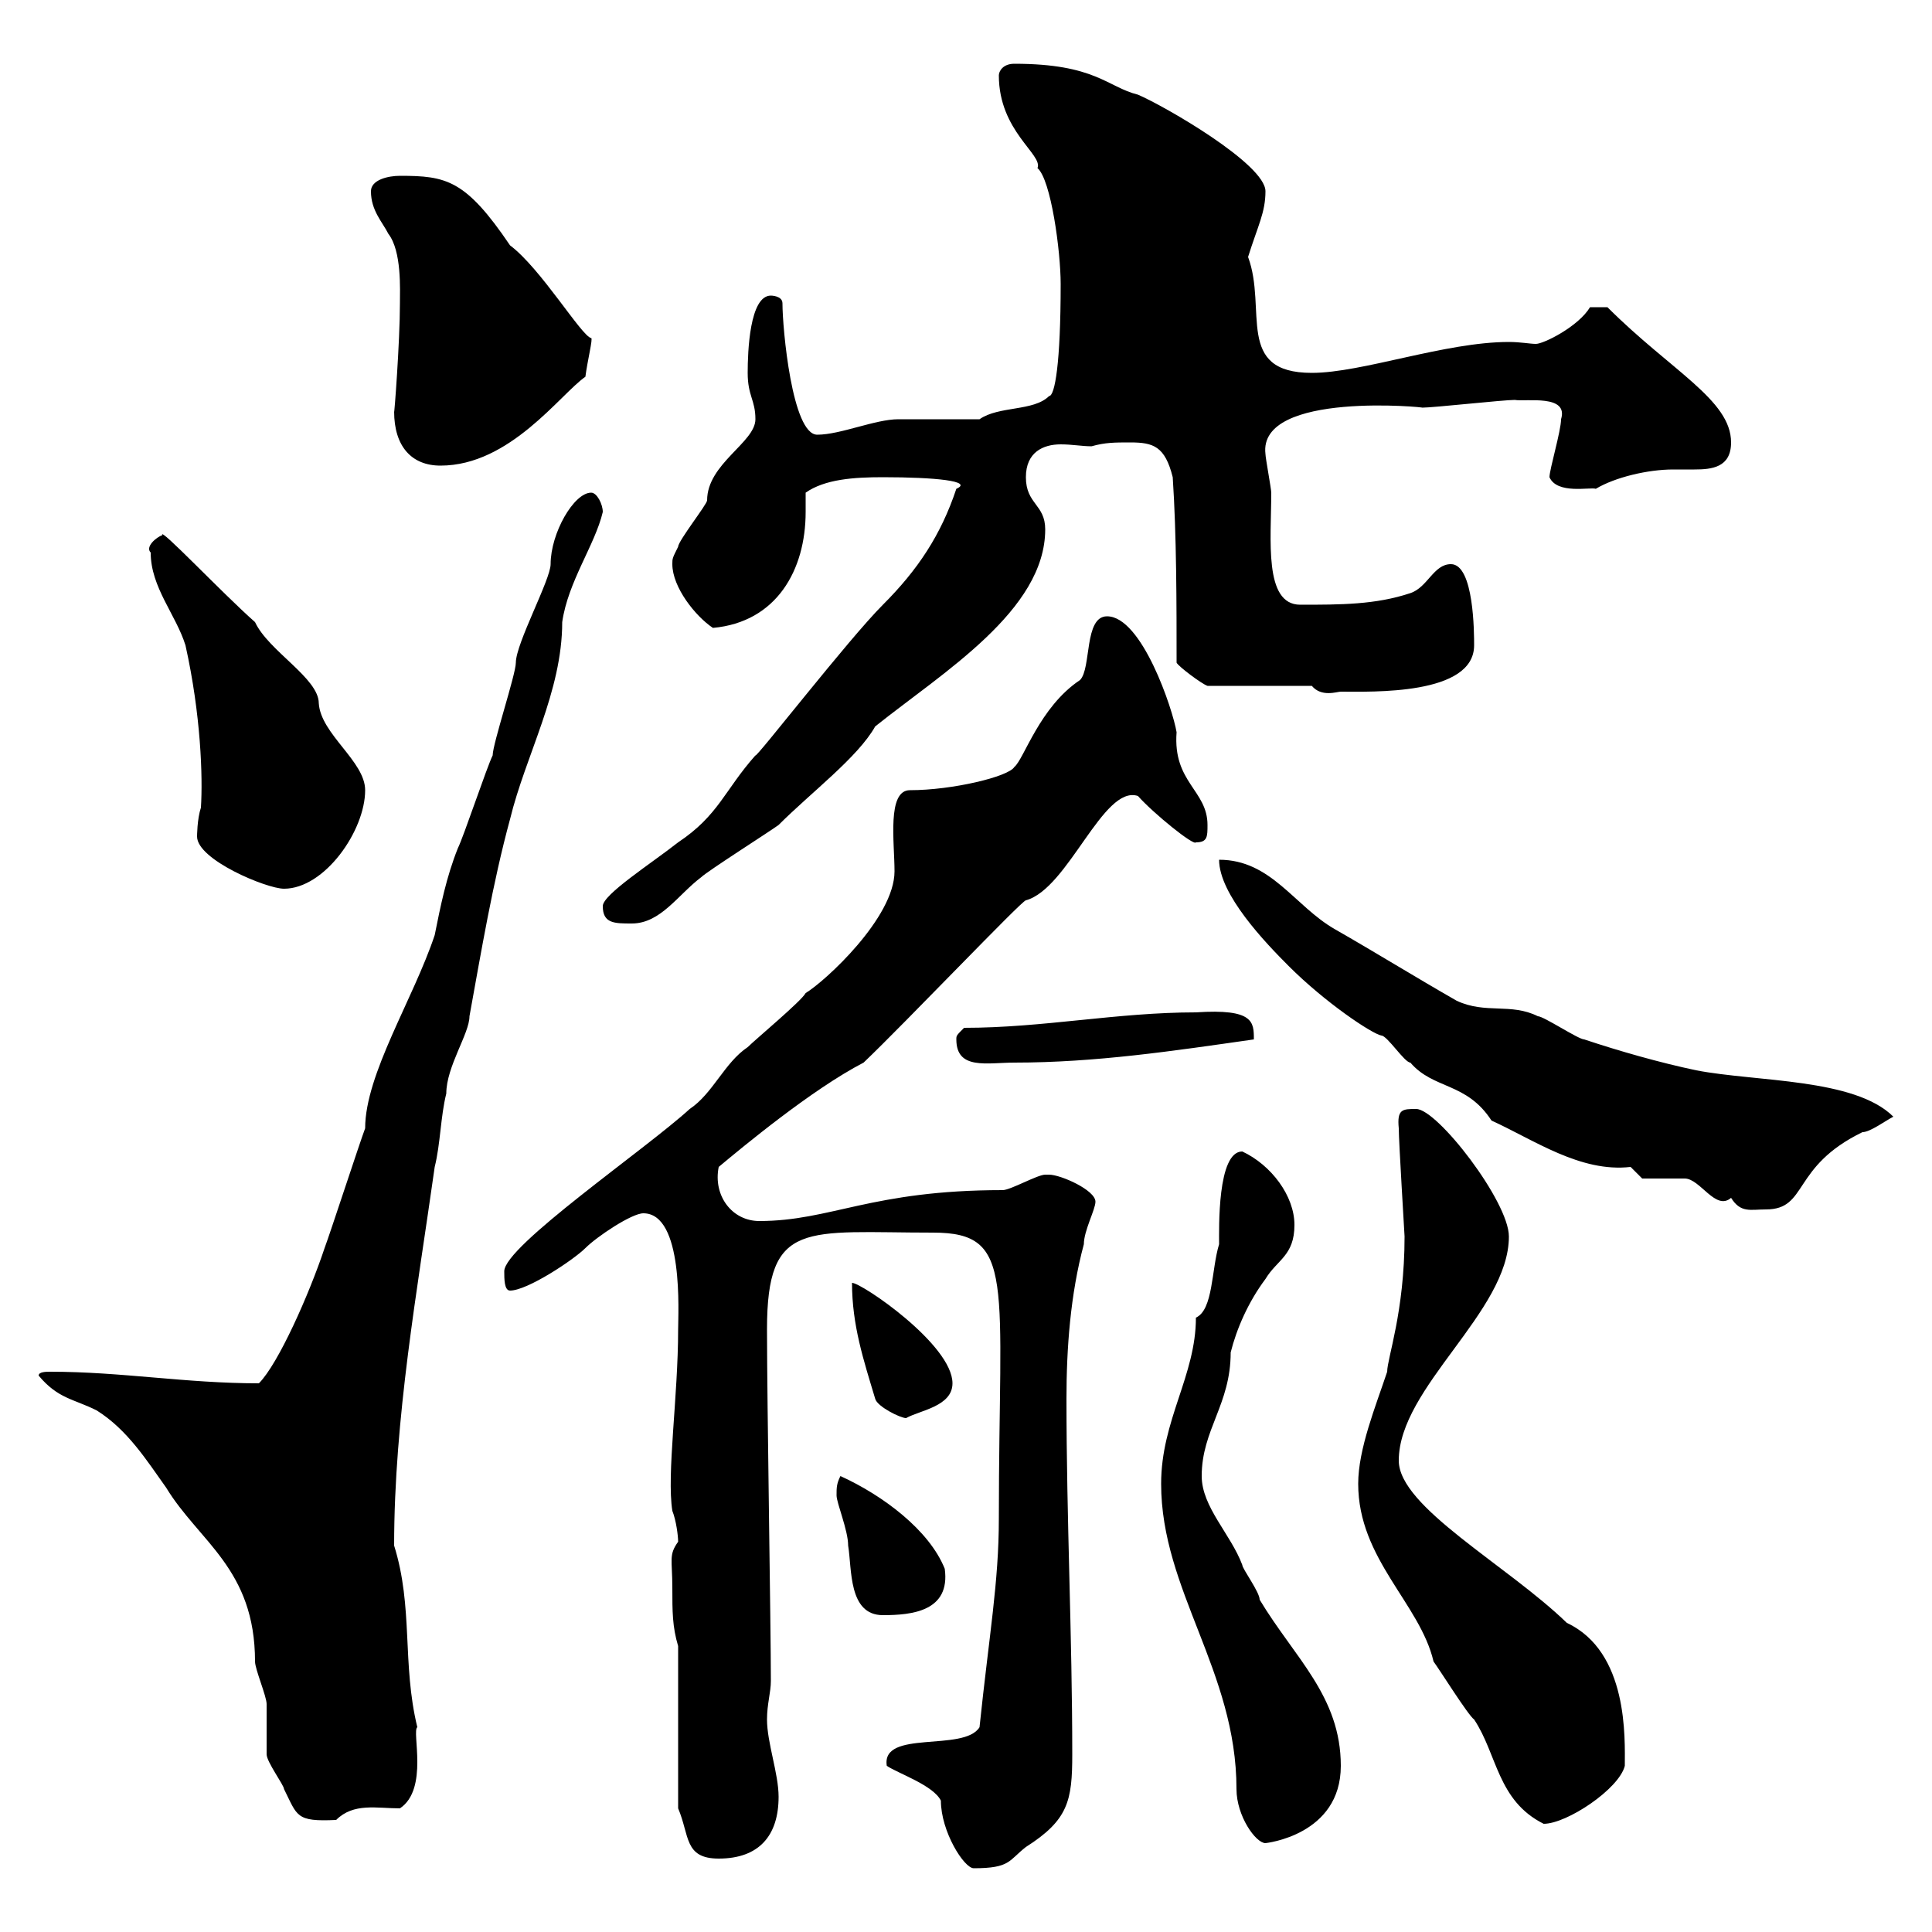 <svg xmlns="http://www.w3.org/2000/svg" xmlns:xlink="http://www.w3.org/1999/xlink" width="300" height="300"><path d="M137.70 274.20C139.50 275.40 144.90 277.20 146.10 279.60C146.10 284.40 149.70 290.10 151.20 290.10C156.90 290.10 156.60 288.90 159.30 286.80C165.90 282.60 166.50 279.60 166.50 272.40C166.50 254.10 165.60 235.80 165.60 217.20C165.60 209.40 166.20 201 168.30 193.20C168.30 191.10 170.10 187.80 170.10 186.60C170.10 184.80 164.70 182.40 162.90 182.40C162.90 182.40 162.30 182.40 162.30 182.40C161.10 182.40 156.90 184.80 155.70 184.80C135.30 184.80 129 189.60 117.90 189.60C113.70 189.60 110.70 185.70 111.60 181.20C115.20 178.20 126 169.20 134.10 165C140.70 158.70 158.70 139.80 159.30 139.80C165.90 138 171.30 121.80 176.70 123.60C179.10 126.30 185.40 131.40 185.70 130.80C187.50 130.80 187.50 129.90 187.50 128.10C187.50 122.70 182.10 121.50 182.70 113.70C182.10 110.10 177.30 95.70 171.90 95.70C168.30 95.70 169.50 103.80 167.70 105.60C161.40 109.80 159 117.90 157.50 119.10C156.60 120.60 147.90 122.70 141.30 122.70C137.70 122.70 138.90 130.80 138.90 135.30C138.90 142.50 128.10 152.40 125.10 154.20C124.50 155.40 117.30 161.40 116.10 162.60C112.50 165 110.70 169.80 107.10 172.20C100.20 178.50 78.30 193.50 78.30 197.40C78.30 198.60 78.30 200.40 79.20 200.40C81.90 200.40 89.10 195.60 90.90 193.80C92.70 192 98.10 188.40 99.90 188.40C106.20 188.40 105.30 204 105.30 206.40C105.30 216.90 103.50 228.90 104.40 234.60C105 236.10 105.30 238.50 105.30 239.40C103.80 241.50 104.40 242.10 104.40 246.60C104.40 250.20 104.40 252.60 105.30 255.60L105.30 280.80C107.10 285 106.20 288.60 111.60 288.60C117.90 288.60 120.90 285 120.90 279C120.90 275.40 119.10 270.60 119.10 267C119.10 264.60 119.70 262.80 119.70 261C119.70 252.60 119.10 217.80 119.10 206.40C119.10 189.30 125.10 191.40 144.90 191.40C157.80 191.40 155.10 198.90 155.10 235.80C155.10 245.70 153.60 253.80 152.10 268.20C149.70 272.10 136.80 268.50 137.70 274.20ZM180.30 230.40C180.30 246.90 192 259.50 192 277.80C192 282 195 286.20 196.50 286.20C196.50 286.20 208.20 285 208.20 274.20C208.20 263.40 201 257.40 195.60 248.40C195.60 247.20 192.90 243.60 192.90 243C191.10 238.20 186.60 234 186.60 229.20C186.60 222 191.10 218.10 191.10 210C192 206.40 193.80 202.20 196.50 198.60C198.30 195.60 201 195 201 190.20C201 185.70 197.40 180.90 192.90 178.80C189 178.80 189.30 190.80 189.30 193.20C188.10 197.10 188.40 203.40 185.70 204.60C185.70 213.60 180.30 220.50 180.30 230.40ZM210.90 230.40C210.90 242.10 220.50 249 222.60 258C223.50 259.20 228 266.40 228.90 267C232.50 272.40 232.50 279.60 239.70 283.20C243.30 283.20 251.40 277.80 252.30 274.20C252.30 270 252.90 256.50 243.30 252C234 243 217.20 234 217.20 226.80C217.20 215.40 234.30 203.70 234.30 192C234.30 186.60 223.20 172.20 219.90 172.20C217.80 172.20 216.90 172.20 217.20 175.20C217.20 177.30 218.10 191.70 218.10 192C218.10 203.70 215.40 210.90 215.40 213C213.60 218.40 210.90 225 210.90 230.40ZM6 213.60C9 217.20 11.40 217.20 15 219C19.80 222 22.80 226.80 25.80 231C30.90 239.40 39.60 243.60 39.60 258C39.60 259.20 41.40 263.40 41.40 264.60C41.40 265.20 41.40 271.80 41.40 272.40C41.40 273.60 44.10 277.20 44.10 277.80C46.20 282 45.90 282.90 52.20 282.60C54.90 279.90 58.50 280.80 62.10 280.80C66.60 277.80 63.90 268.80 64.80 268.20C62.40 258.30 64.20 249.60 61.20 240C61.20 220.20 64.80 200.40 67.50 181.20C68.40 177.60 68.40 173.40 69.30 169.80C69.30 165.60 72.90 160.50 72.90 157.80C74.70 147.90 76.50 137.10 79.20 127.20C81.60 117.30 87.30 107.40 87.30 96.60C88.20 90.30 92.40 84.60 93.60 79.50C93.60 78.30 92.70 76.50 91.80 76.50C89.10 76.50 85.50 82.80 85.50 87.60C85.50 90 80.10 99.90 80.10 102.90C80.10 104.70 76.50 115.50 76.50 117.30C75.60 119.10 72 129.90 71.10 131.70C69.30 136.20 68.40 140.70 67.50 145.20C64.20 155.10 56.70 166.80 56.70 175.20C55.80 177.60 51.30 191.40 50.40 193.80C48 201 43.20 211.80 40.20 214.80C28.80 214.80 18.90 213 7.80 213C7.20 213 6 213 6 213.60ZM129.90 232.20C129.90 233.40 131.70 237.60 131.70 240C132.30 243.60 131.70 250.80 137.10 250.80C141.60 250.80 147.60 250.20 146.70 243.60C144.30 237.60 137.10 232.20 130.50 229.20C129.90 230.40 129.90 231 129.90 232.20ZM135.90 217.20C136.20 218.40 139.80 220.20 140.70 220.20C142.80 219 147.90 218.40 147.90 214.80C147.90 208.80 133.80 199.20 132.30 199.20C132.30 205.80 134.10 211.20 135.90 217.20ZM255 183C255.90 183 260.40 183 261.60 183C264 183 266.40 188.10 268.80 186C270.30 188.40 271.80 187.80 274.20 187.80C280.80 187.80 278.10 181.20 289.20 175.80C290.40 175.80 292.80 174 294 173.40C288 167.40 272.70 168 263.40 166.20C257.70 165 251.40 163.20 246 161.40C245.10 161.40 239.70 157.80 238.80 157.80C234.60 155.70 230.70 157.50 226.20 155.40C219.90 151.80 213.60 147.90 207.30 144.30C201 140.70 197.40 133.50 189.30 133.50C189.30 138.90 196.50 146.40 200.10 150C205.80 155.70 213 160.50 214.50 160.80C215.40 160.80 218.10 165 219 165C222.60 169.20 227.70 168 231.60 174C238.20 177 245.40 182.10 253.20 181.20C253.20 181.20 255 183 255 183ZM148.50 161.40C148.50 166.20 153.30 165 157.50 165C170.10 165 182.10 163.20 194.70 161.40C194.70 158.70 194.70 156.60 185.70 157.20C173.40 157.20 162 159.60 149.70 159.60C148.50 160.80 148.50 160.80 148.50 161.40ZM93.60 140.70C93.60 143.40 95.40 143.40 98.10 143.40C102.60 143.40 105.30 138.90 108.90 136.20C109.80 135.30 119.70 129 120.90 128.10C126 123 133.20 117.60 135.90 112.80C146.40 104.40 162.30 94.80 162.30 82.20C162.30 78.30 159.30 78.30 159.30 74.10C159.30 70.20 162 69 164.70 69C166.50 69 168 69.30 169.50 69.30C171.60 68.70 173.10 68.70 175.50 68.70C179.10 68.70 180.90 69.30 182.10 74.10C182.70 83.10 182.70 93.90 182.70 102.90C183 103.50 186.60 106.20 187.50 106.50L203.70 106.50C205.20 108.30 207.60 107.40 208.20 107.40C213 107.40 228.90 108 228.90 100.20C228.90 98.40 228.90 87.60 225.30 87.60C222.60 87.60 221.70 91.20 219 92.10C213.60 93.90 208.20 93.90 201.90 93.90C196.20 93.90 197.40 83.70 197.40 76.50C197.40 75.90 196.50 71.10 196.50 70.50C195.30 60.60 222 63.30 220.80 63.30C222.60 63.30 233.40 62.10 235.20 62.10C237 62.40 243.60 61.20 242.40 65.10C242.40 66.90 240.60 72.90 240.60 74.10C241.80 76.80 246.90 75.60 247.80 75.90C250.80 74.10 255.90 72.90 259.80 72.90C261 72.90 261.90 72.90 263.10 72.90C265.80 72.90 268.80 72.60 268.80 68.70C268.80 62.10 259.50 57.60 249.60 47.70L246.90 47.70C245.10 50.70 239.70 53.40 238.50 53.40C237.60 53.40 236.10 53.10 234.30 53.10C224.40 53.10 211.50 57.90 203.70 57.90C191.70 57.90 196.80 48 193.80 39.90C195.30 35.10 196.50 33 196.50 29.70C196.50 25.50 180.90 16.50 176.70 14.70C171.90 13.50 170.10 9.90 157.50 9.90C155.70 9.90 155.10 11.10 155.10 11.70C155.10 20.40 162 24 161.10 26.10C163.20 27.90 164.70 39 164.70 44.10C164.70 56.40 163.80 61.50 162.90 61.50C160.50 63.90 155.10 63 152.10 65.10C151.50 65.10 140.70 65.10 139.50 65.10C135.90 65.10 130.50 67.50 126.90 67.50C123 67.50 121.50 51 121.50 47.10C121.50 45.90 119.70 45.90 119.70 45.90C116.40 45.90 116.10 54.60 116.10 57.90C116.10 61.50 117.30 62.10 117.30 65.10C117.30 68.70 109.80 72 109.80 77.70C109.80 78.30 105.30 84 105.30 84.90C104.40 86.70 104.40 86.70 104.40 87.60C104.40 91.20 108 95.70 110.70 97.50C120.60 96.60 125.10 88.50 125.10 79.50C125.10 78.30 125.10 77.70 125.10 76.50C128.10 74.40 132.60 74.10 137.10 74.10C145.20 74.10 151.20 74.70 148.50 75.90C146.10 83.10 142.50 88.50 137.10 93.90C131.70 99.30 117.30 117.90 117.30 117.30C112.50 122.70 111.60 126.60 105.30 130.80C101.10 134.10 93.60 138.90 93.60 140.70ZM30.60 129.90C30.60 133.50 41.40 138 44.10 138C50.40 138 56.70 129 56.70 122.70C56.70 118.20 49.80 114 49.50 109.20C49.50 105.30 41.70 101.10 39.60 96.60C34.50 92.10 24.60 81.60 25.20 83.10C24.30 83.40 22.50 84.90 23.40 85.80C23.40 91.20 27.30 95.40 28.80 100.20C31.20 111 31.50 120.60 31.20 125.40C30.60 127.20 30.60 129.90 30.60 129.90ZM61.20 63.90C61.20 69.30 63.90 72.30 68.40 72.30C79.20 72.30 87 61.20 90.90 58.50C91.20 56.10 92.10 52.50 91.80 52.50C90.30 52.20 84 41.70 79.20 38.10C72.30 27.90 69.30 27.30 62.10 27.30C60.30 27.30 57.60 27.90 57.60 29.70C57.60 32.70 59.40 34.50 60.30 36.30C62.40 39 62.10 45 62.10 47.10C62.10 53.10 61.20 64.80 61.20 63.90Z"/></svg>